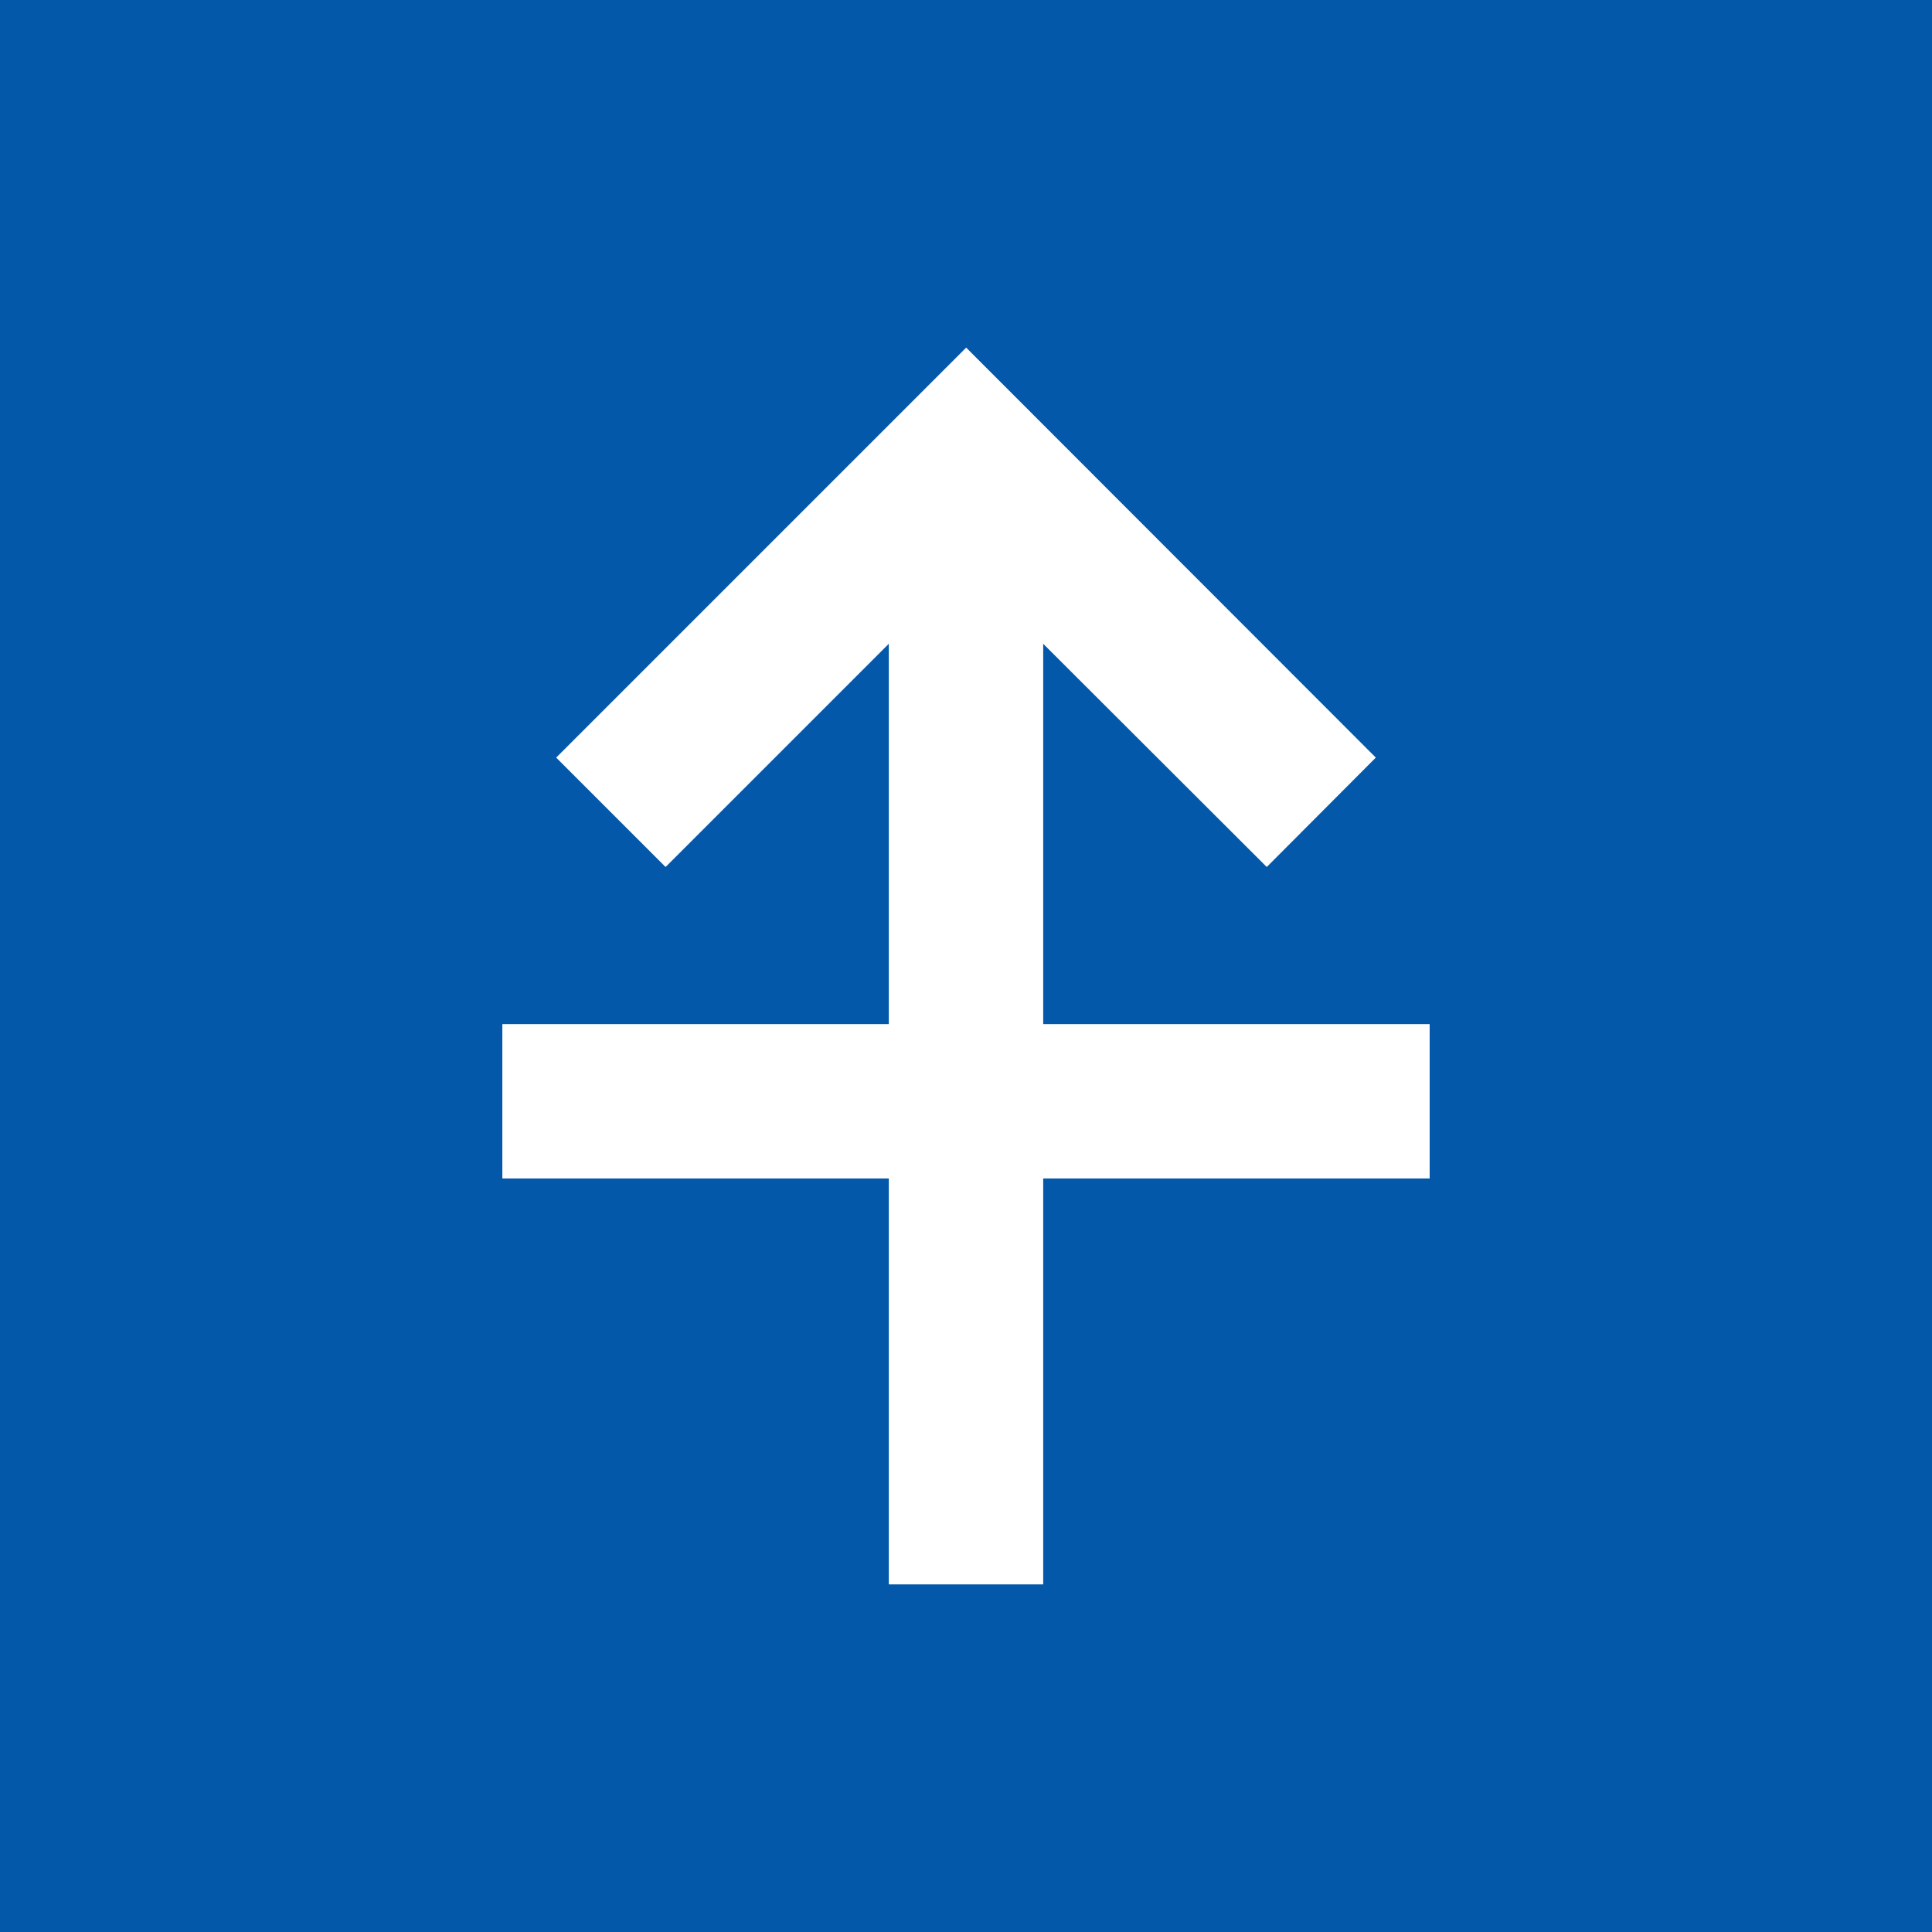 <?xml version="1.0" encoding="UTF-8"?>
<svg id="Layer_1" xmlns="http://www.w3.org/2000/svg" version="1.1" viewBox="0 0 566.9 566.9">
  <!-- Generator: Adobe Illustrator 29.1.0, SVG Export Plug-In . SVG Version: 2.1.0 Build 142)  -->
  <defs>
    <style>
      .st0 {
        fill: none;
      }

      .st1 {
        fill: #0358a9;
      }

      .st2 {
        fill: #fff;
      }
    </style>
  </defs>
  <rect class="st1" width="566.9" height="566.9"/>
  <rect id="SVGID" class="st0" width="566.9" height="566.9"/>
  <rect id="SVGID1" data-name="SVGID" class="st0" width="566.9" height="566.9"/>
  <rect class="st0" width="566.9" height="566.9"/>
  <rect id="SVGID2" data-name="SVGID" class="st0" width="566.9" height="566.9"/>
  <rect id="SVGID3" data-name="SVGID" class="st0" width="566.9" height="566.9"/>
  <rect id="SVGID4" data-name="SVGID" class="st0" width="566.9" height="566.9"/>
  <rect id="SVGID5" data-name="SVGID" class="st0" width="566.9" height="566.9"/>
  <rect id="SVGID6" data-name="SVGID" class="st0" width="566.9" height="566.9"/>
  <rect class="st0" width="566.9" height="566.9"/>
  <rect id="SVGID7" data-name="SVGID" class="st0" width="566.9" height="566.9"/>
  <rect id="SVGID8" data-name="SVGID" class="st0" width="566.9" height="566.9"/>
  <polygon class="st2" points="306.1 300.5 306.1 188.9 371.7 254.4 403.7 222.3 283.5 102 163.2 222.3 195.3 254.4 260.8 188.9 260.8 300.5 147.4 300.5 147.4 345.8 260.8 345.8 260.8 464.9 306.1 464.9 306.1 345.8 419.5 345.8 419.5 300.5 306.1 300.5"/>
  <rect id="SVGID9" data-name="SVGID" class="st0" width="566.9" height="566.9"/>
</svg>